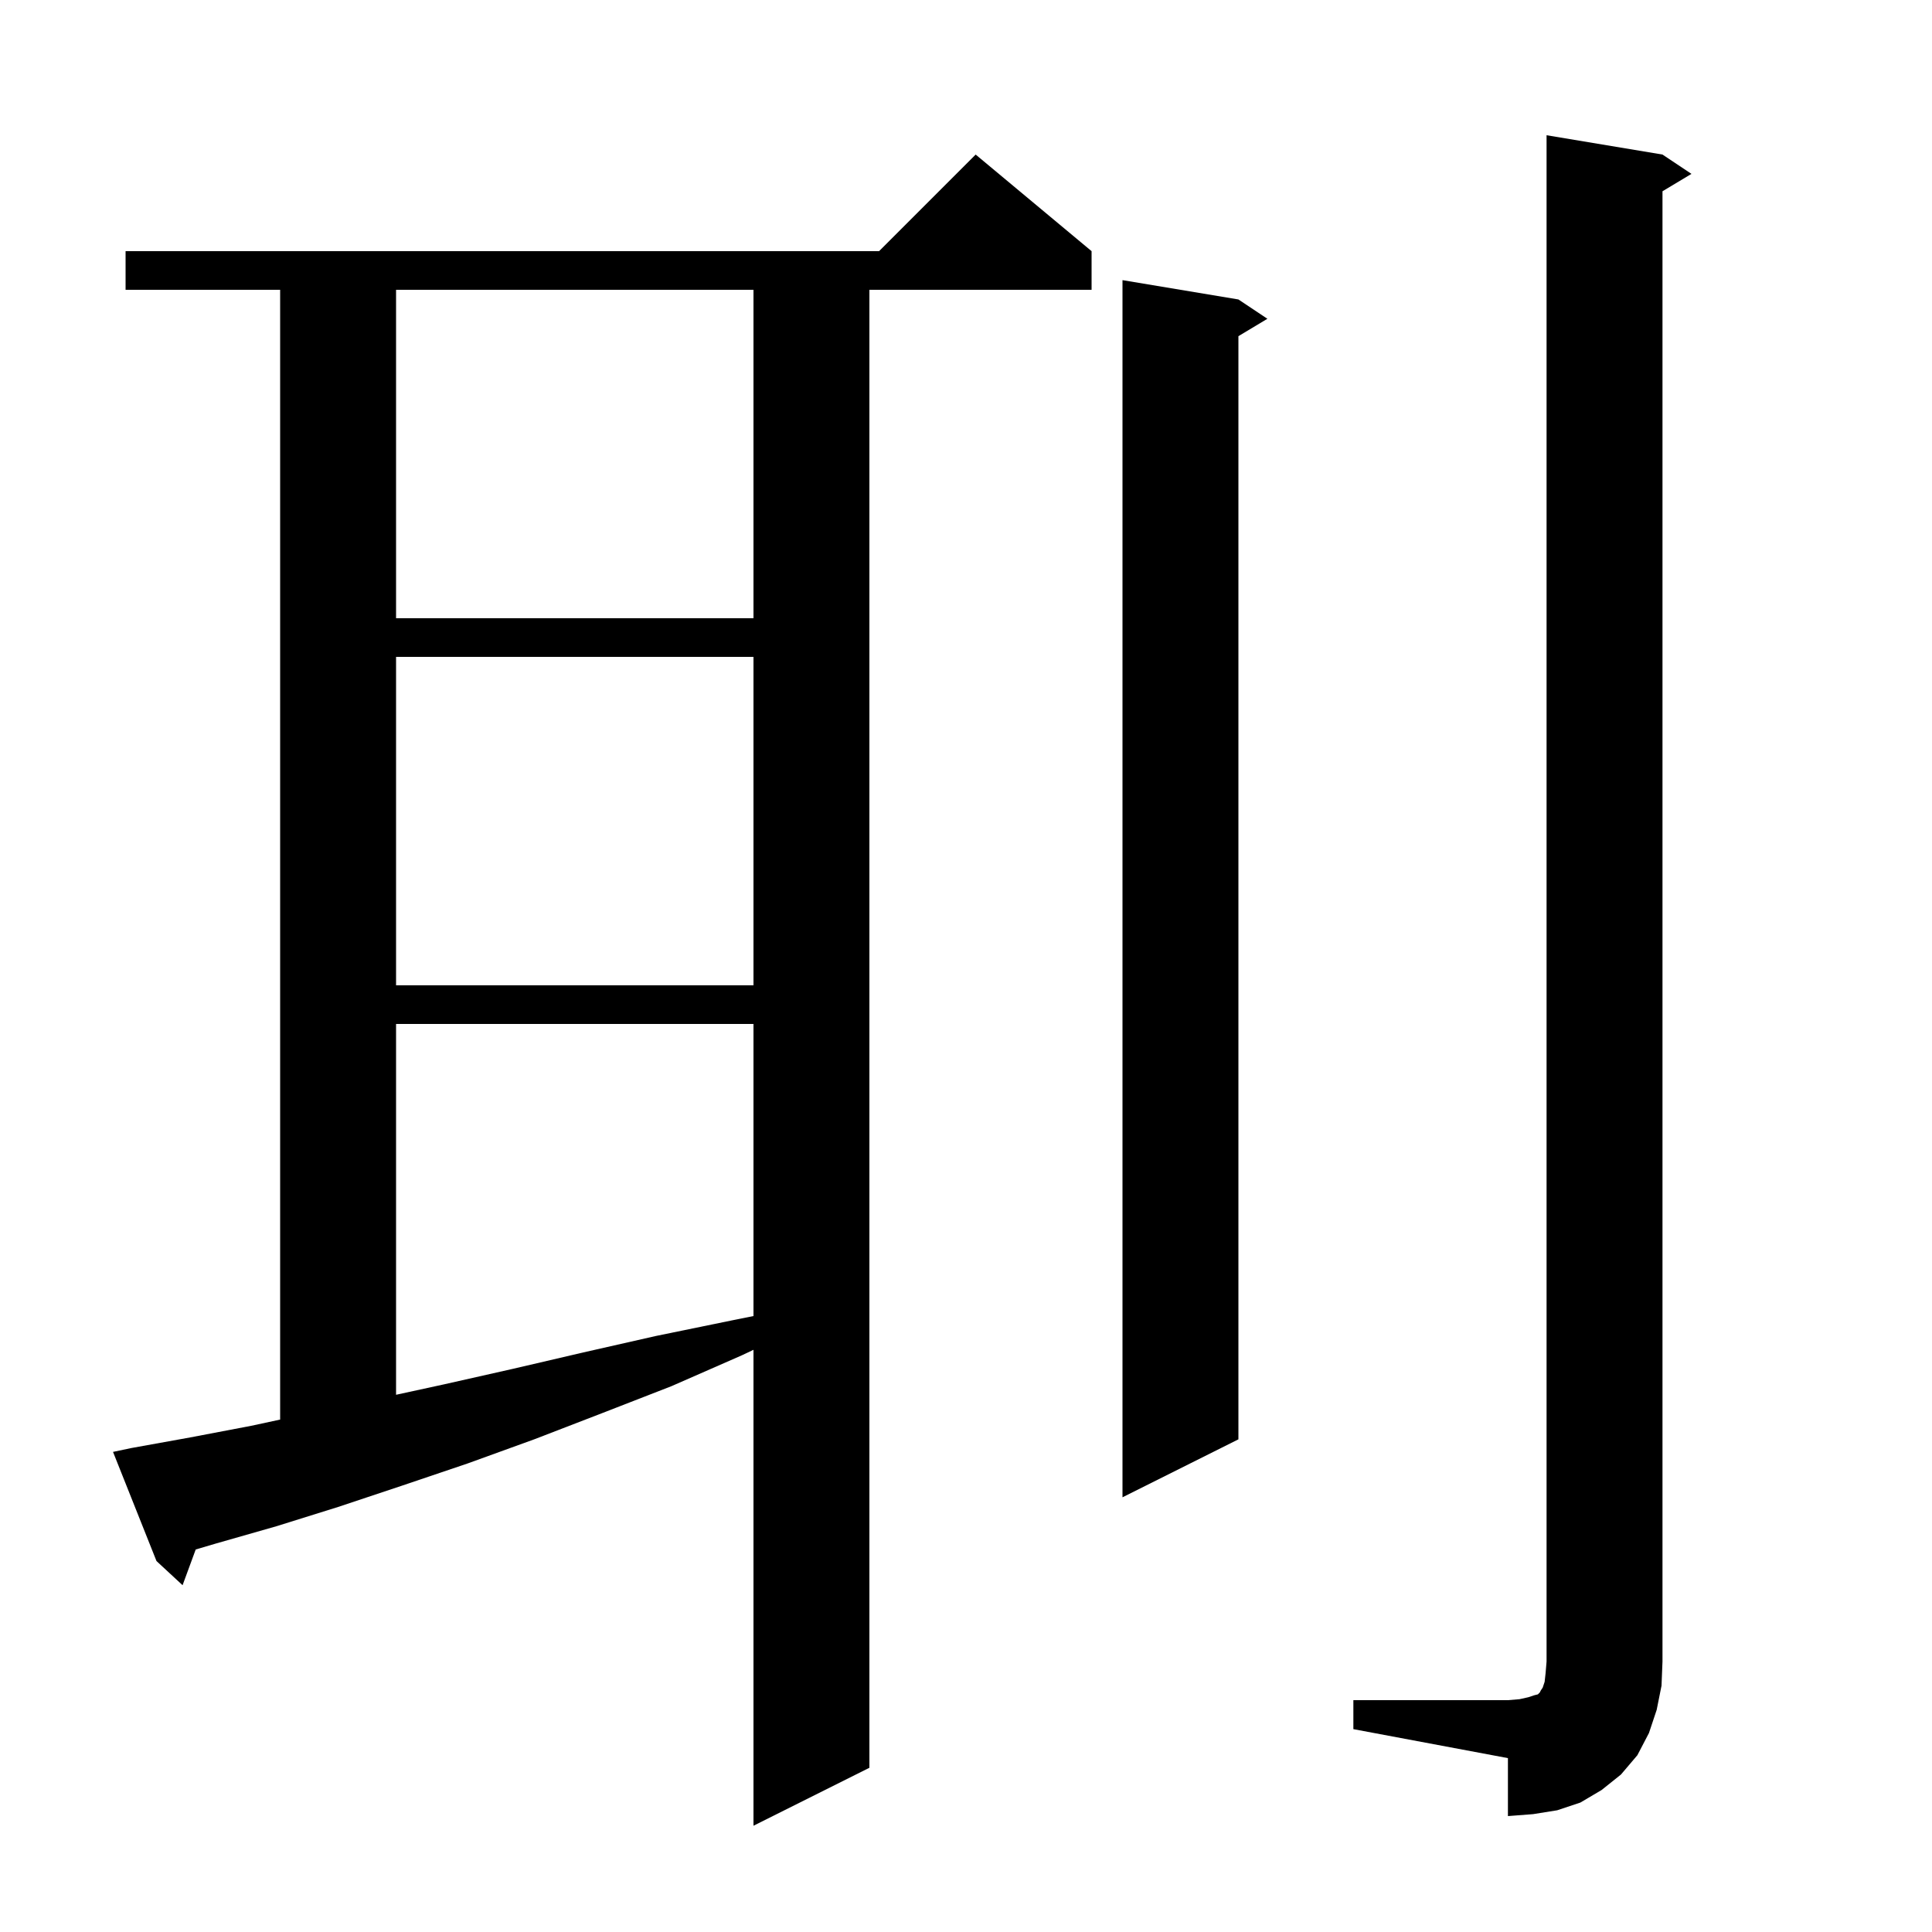 <svg xmlns="http://www.w3.org/2000/svg" xmlns:xlink="http://www.w3.org/1999/xlink" version="1.1" baseProfile="full" viewBox="0 0 200 200" width="200" height="200">
<g fill="black">
<path d="M 13.6 149.9 L 19.7 148.8 L 26.0 147.6 L 29.0 146.954 L 29.0 30.0 L 13.0 30.0 L 13.0 26.0 L 91.0 26.0 L 101.0 16.0 L 113.0 26.0 L 113.0 30.0 L 90.0 30.0 L 90.0 183.0 L 78.0 189.0 L 78.0 139.732 L 76.8 140.3 L 69.5 143.5 L 62.3 146.3 L 55.3 149.0 L 48.4 151.5 L 41.6 153.8 L 35.0 156.0 L 28.6 158.0 L 22.3 159.8 L 20.26 160.402 L 18.9 164.1 L 16.2 161.6 L 11.7 150.3 Z M 140.1 176.0 L 156.1 176.0 L 157.3 175.9 L 158.2 175.7 L 158.8 175.5 L 159.2 175.4 L 159.4 175.2 L 159.5 175.0 L 159.7 174.7 L 159.9 174.1 L 160.0 173.2 L 160.1 172.0 L 160.1 14.0 L 172.1 16.0 L 175.1 18.0 L 172.1 19.8 L 172.1 172.0 L 172.0 174.5 L 171.5 177.0 L 170.7 179.4 L 169.5 181.7 L 167.8 183.7 L 165.8 185.3 L 163.6 186.6 L 161.2 187.4 L 158.7 187.8 L 156.1 188.0 L 156.1 182.0 L 140.1 179.0 Z M 128.2 31.0 L 131.2 33.0 L 128.2 34.8 L 128.2 149.0 L 116.2 155.0 L 116.2 29.0 Z M 41.0 106.0 L 41.0 144.387 L 46.0 143.3 L 53.1 141.7 L 60.4 140.0 L 67.9 138.3 L 75.7 136.7 L 78.0 136.24 L 78.0 106.0 Z M 41.0 68.0 L 41.0 102.0 L 78.0 102.0 L 78.0 68.0 Z M 41.0 30.0 L 41.0 64.0 L 78.0 64.0 L 78.0 30.0 Z " />
</g>
</svg>
